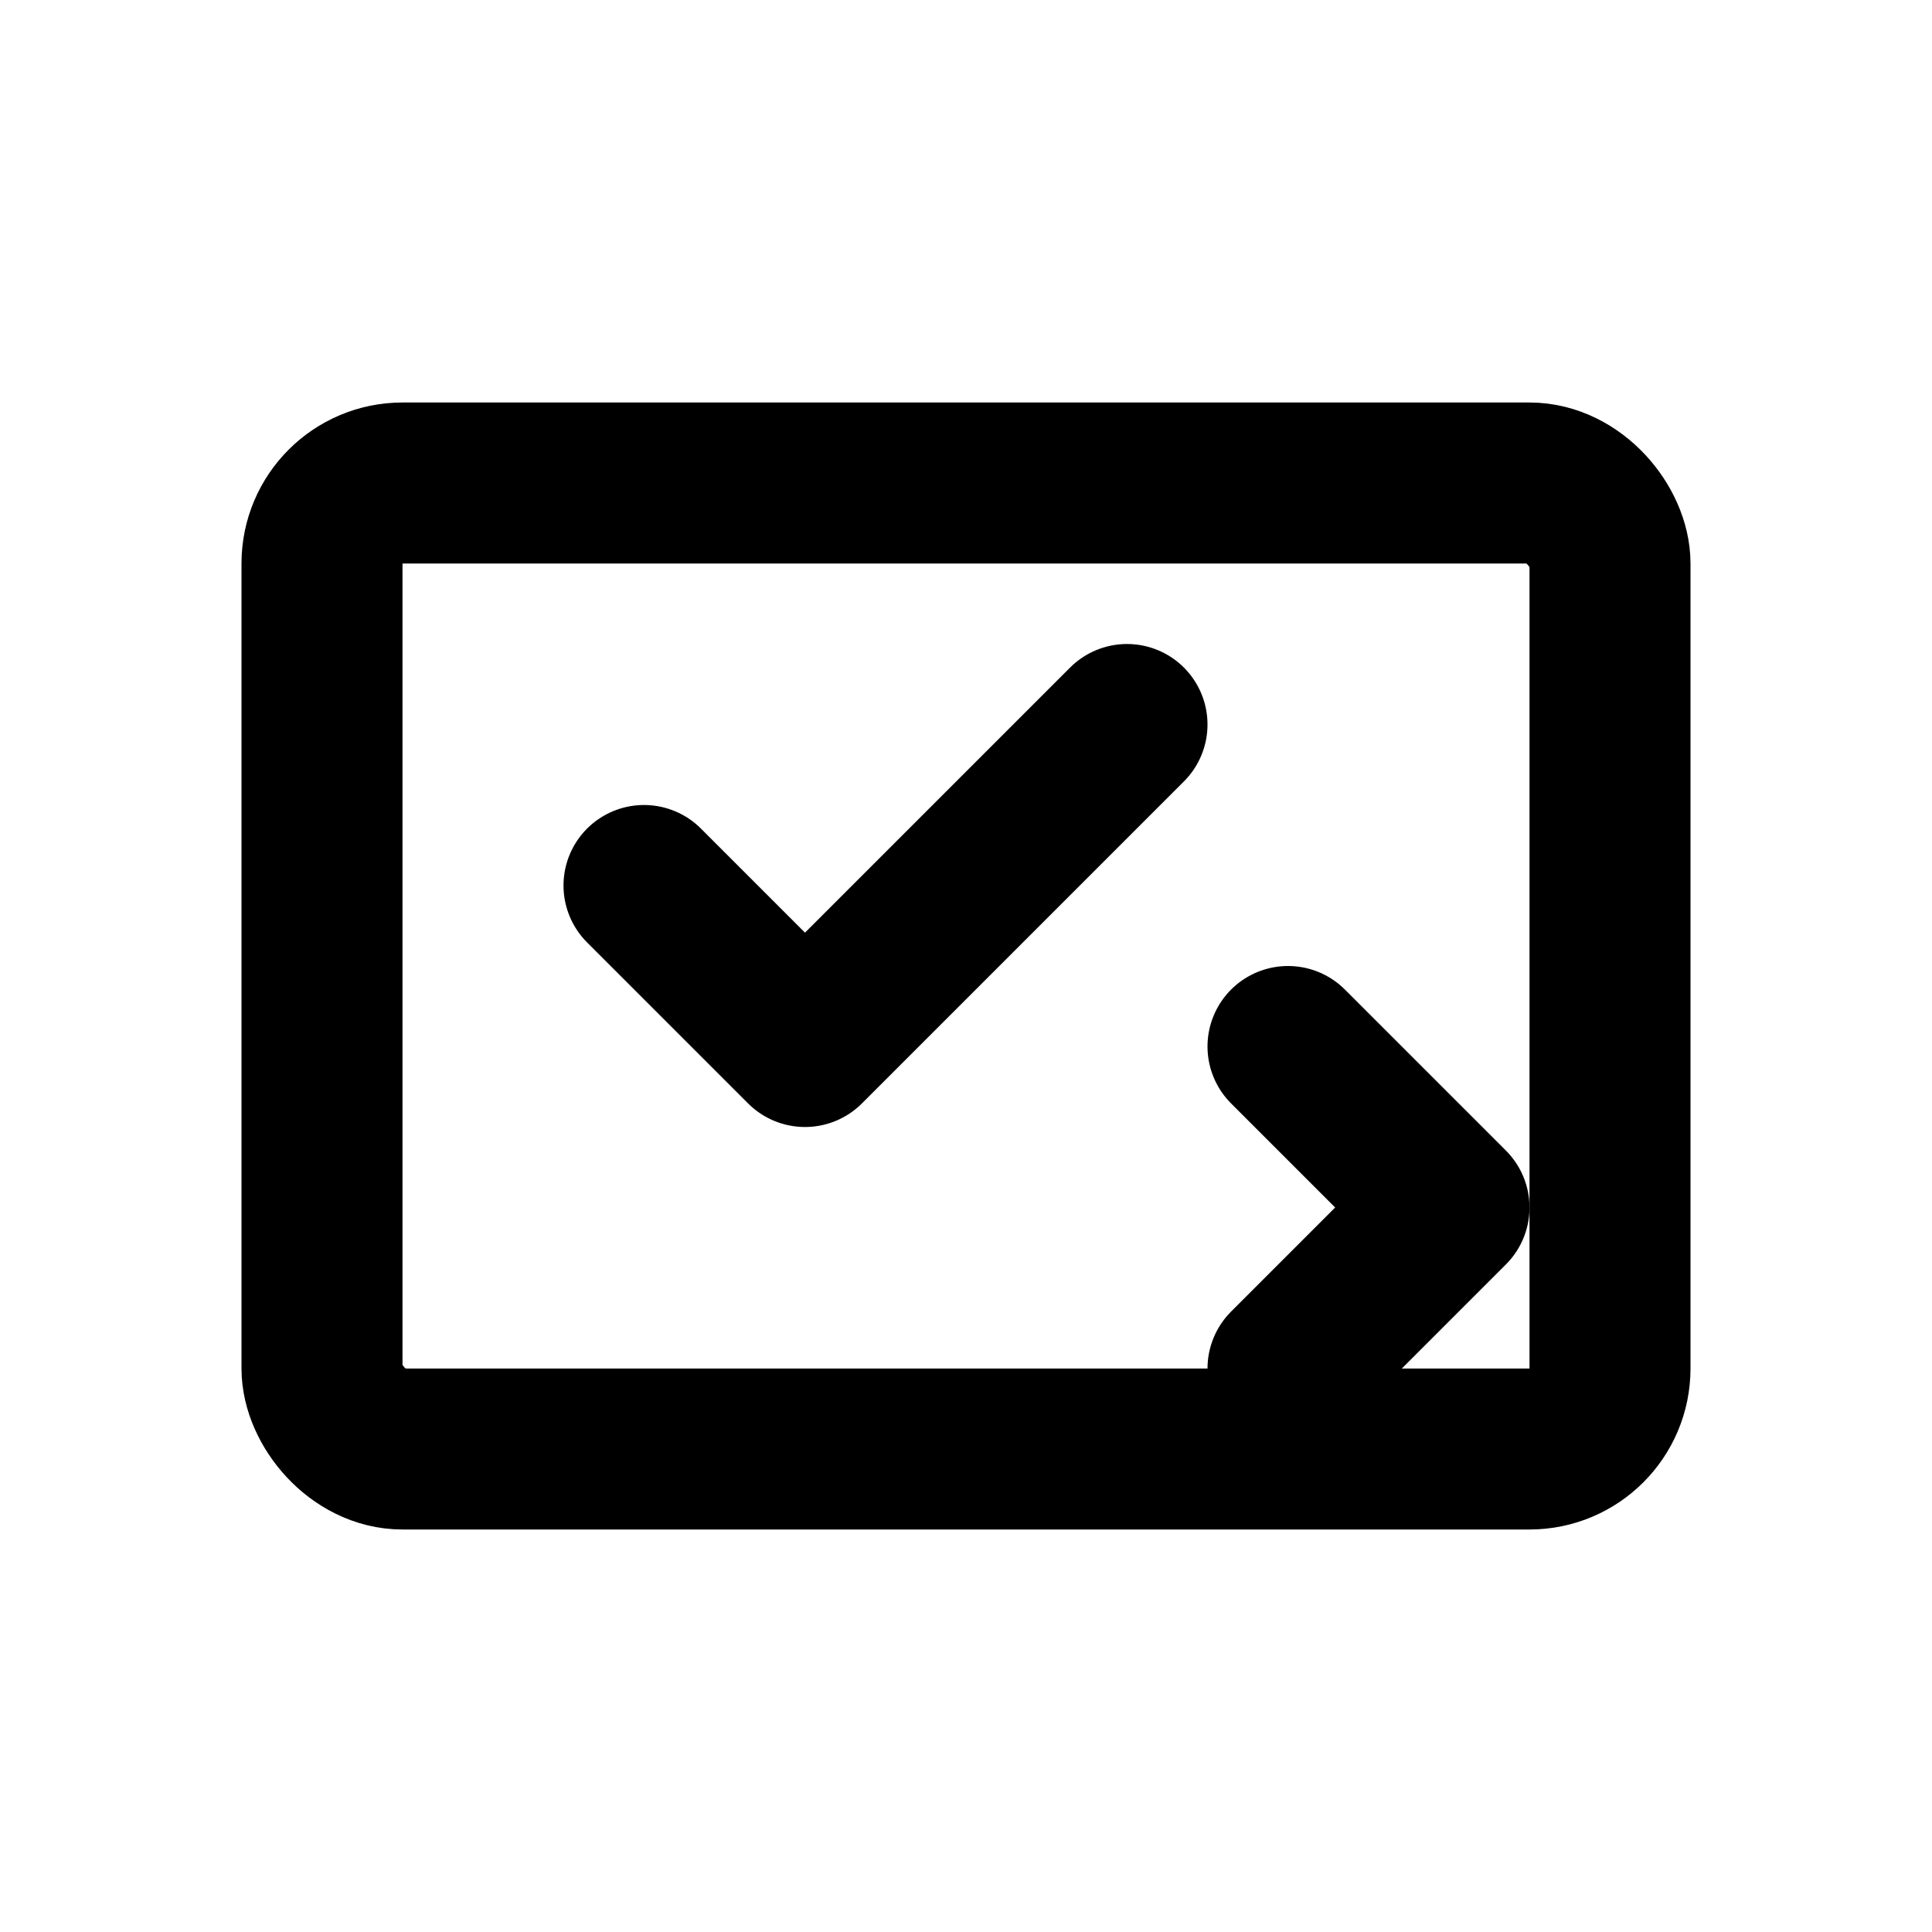 
<svg xmlns="http://www.w3.org/2000/svg" viewBox="0 0 24 24" fill="none" stroke="currentColor" stroke-width="2" stroke-linecap="round" stroke-linejoin="round" class="text-zinc-400">
  <rect x="4" y="6" width="16" height="12" rx="1"/> <!-- Text field -->
  <path d="M8 11l2 2 4-4"/> <!-- Checkmark -->
  <path d="M16 17l2-2-2-2"/> <!-- Dropdown arrow -->
</svg>
